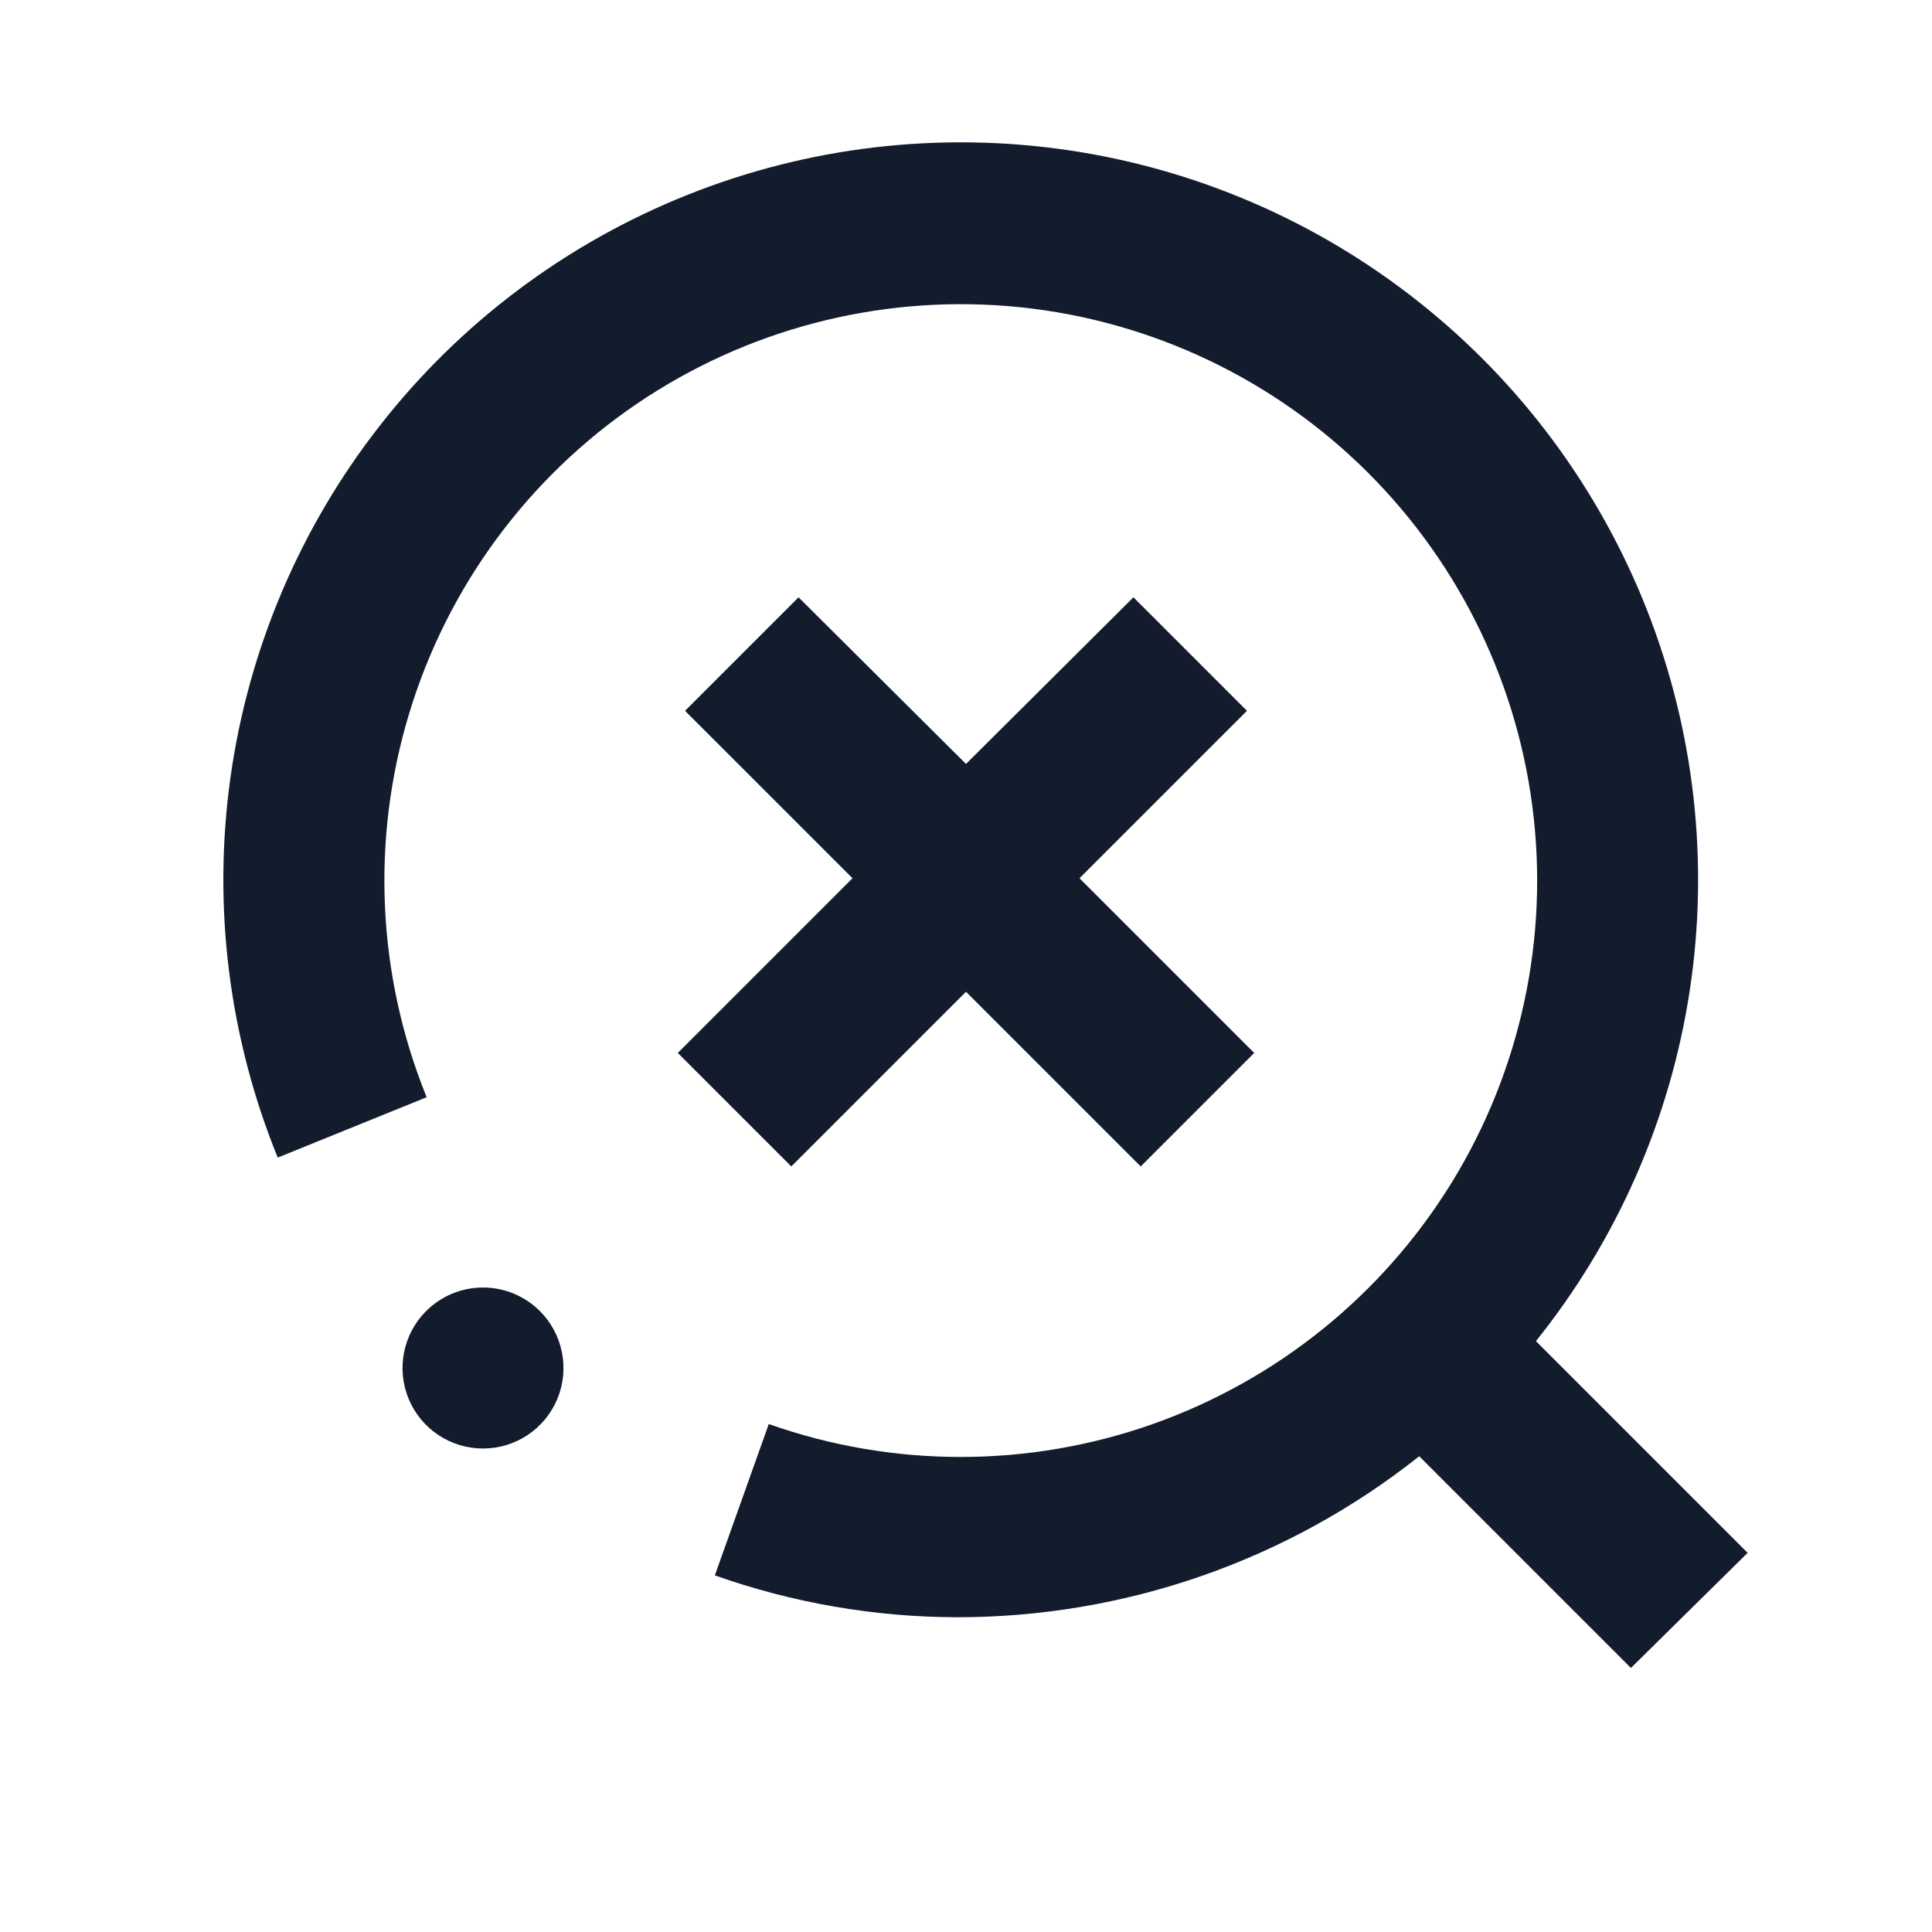 <svg xmlns:xlink="http://www.w3.org/1999/xlink" width="24" height="24" viewBox="0 0 24 24" fill="none" xmlns="http://www.w3.org/2000/svg"><path fill-rule="evenodd" clip-rule="evenodd" d="M21.71 19.29L19.08 16.66C20.09 15.401 20.749 13.898 20.991 12.302C21.233 10.707 21.049 9.075 20.458 7.574C19.867 6.072 18.89 4.753 17.625 3.751C16.361 2.748 14.854 2.097 13.257 1.864C11.66 1.631 10.03 1.824 8.532 2.424C7.033 3.024 5.72 4.008 4.725 5.279C3.729 6.549 3.087 8.06 2.863 9.658C2.639 11.256 2.842 12.885 3.45 14.38L5.3 13.63C4.684 12.112 4.608 10.429 5.083 8.862C5.558 7.294 6.556 5.937 7.911 5.016C9.266 4.096 10.895 3.668 12.528 3.803C14.16 3.939 15.697 4.63 16.881 5.762C18.065 6.893 18.826 8.396 19.036 10.021C19.246 11.645 18.893 13.292 18.035 14.688C17.177 16.083 15.867 17.142 14.323 17.689C12.779 18.235 11.094 18.236 9.55 17.69L8.88 19.57C9.844 19.911 10.858 20.087 11.88 20.09C13.968 20.093 15.995 19.388 17.63 18.09L20.26 20.72L21.71 19.29ZM5.29 16.29C5.151 16.43 5.057 16.608 5.019 16.802C4.981 16.996 5.001 17.197 5.077 17.379C5.153 17.561 5.281 17.717 5.445 17.826C5.61 17.936 5.803 17.994 6 17.994C6.197 17.994 6.39 17.936 6.555 17.826C6.719 17.717 6.847 17.561 6.923 17.379C6.999 17.197 7.019 16.996 6.981 16.802C6.943 16.608 6.849 16.43 6.71 16.29C6.617 16.196 6.506 16.122 6.385 16.071C6.263 16.02 6.132 15.994 6 15.994C5.868 15.994 5.737 16.02 5.615 16.071C5.494 16.122 5.383 16.196 5.29 16.29ZM12 12.32L9.83 14.49L8.42 13.08L10.59 10.91L8.51 8.83L9.92 7.42L12 9.49L14.08 7.42L15.49 8.83L13.41 10.91L15.58 13.08L14.17 14.49L12 12.32Z" fill="#121C2D"></path></svg>